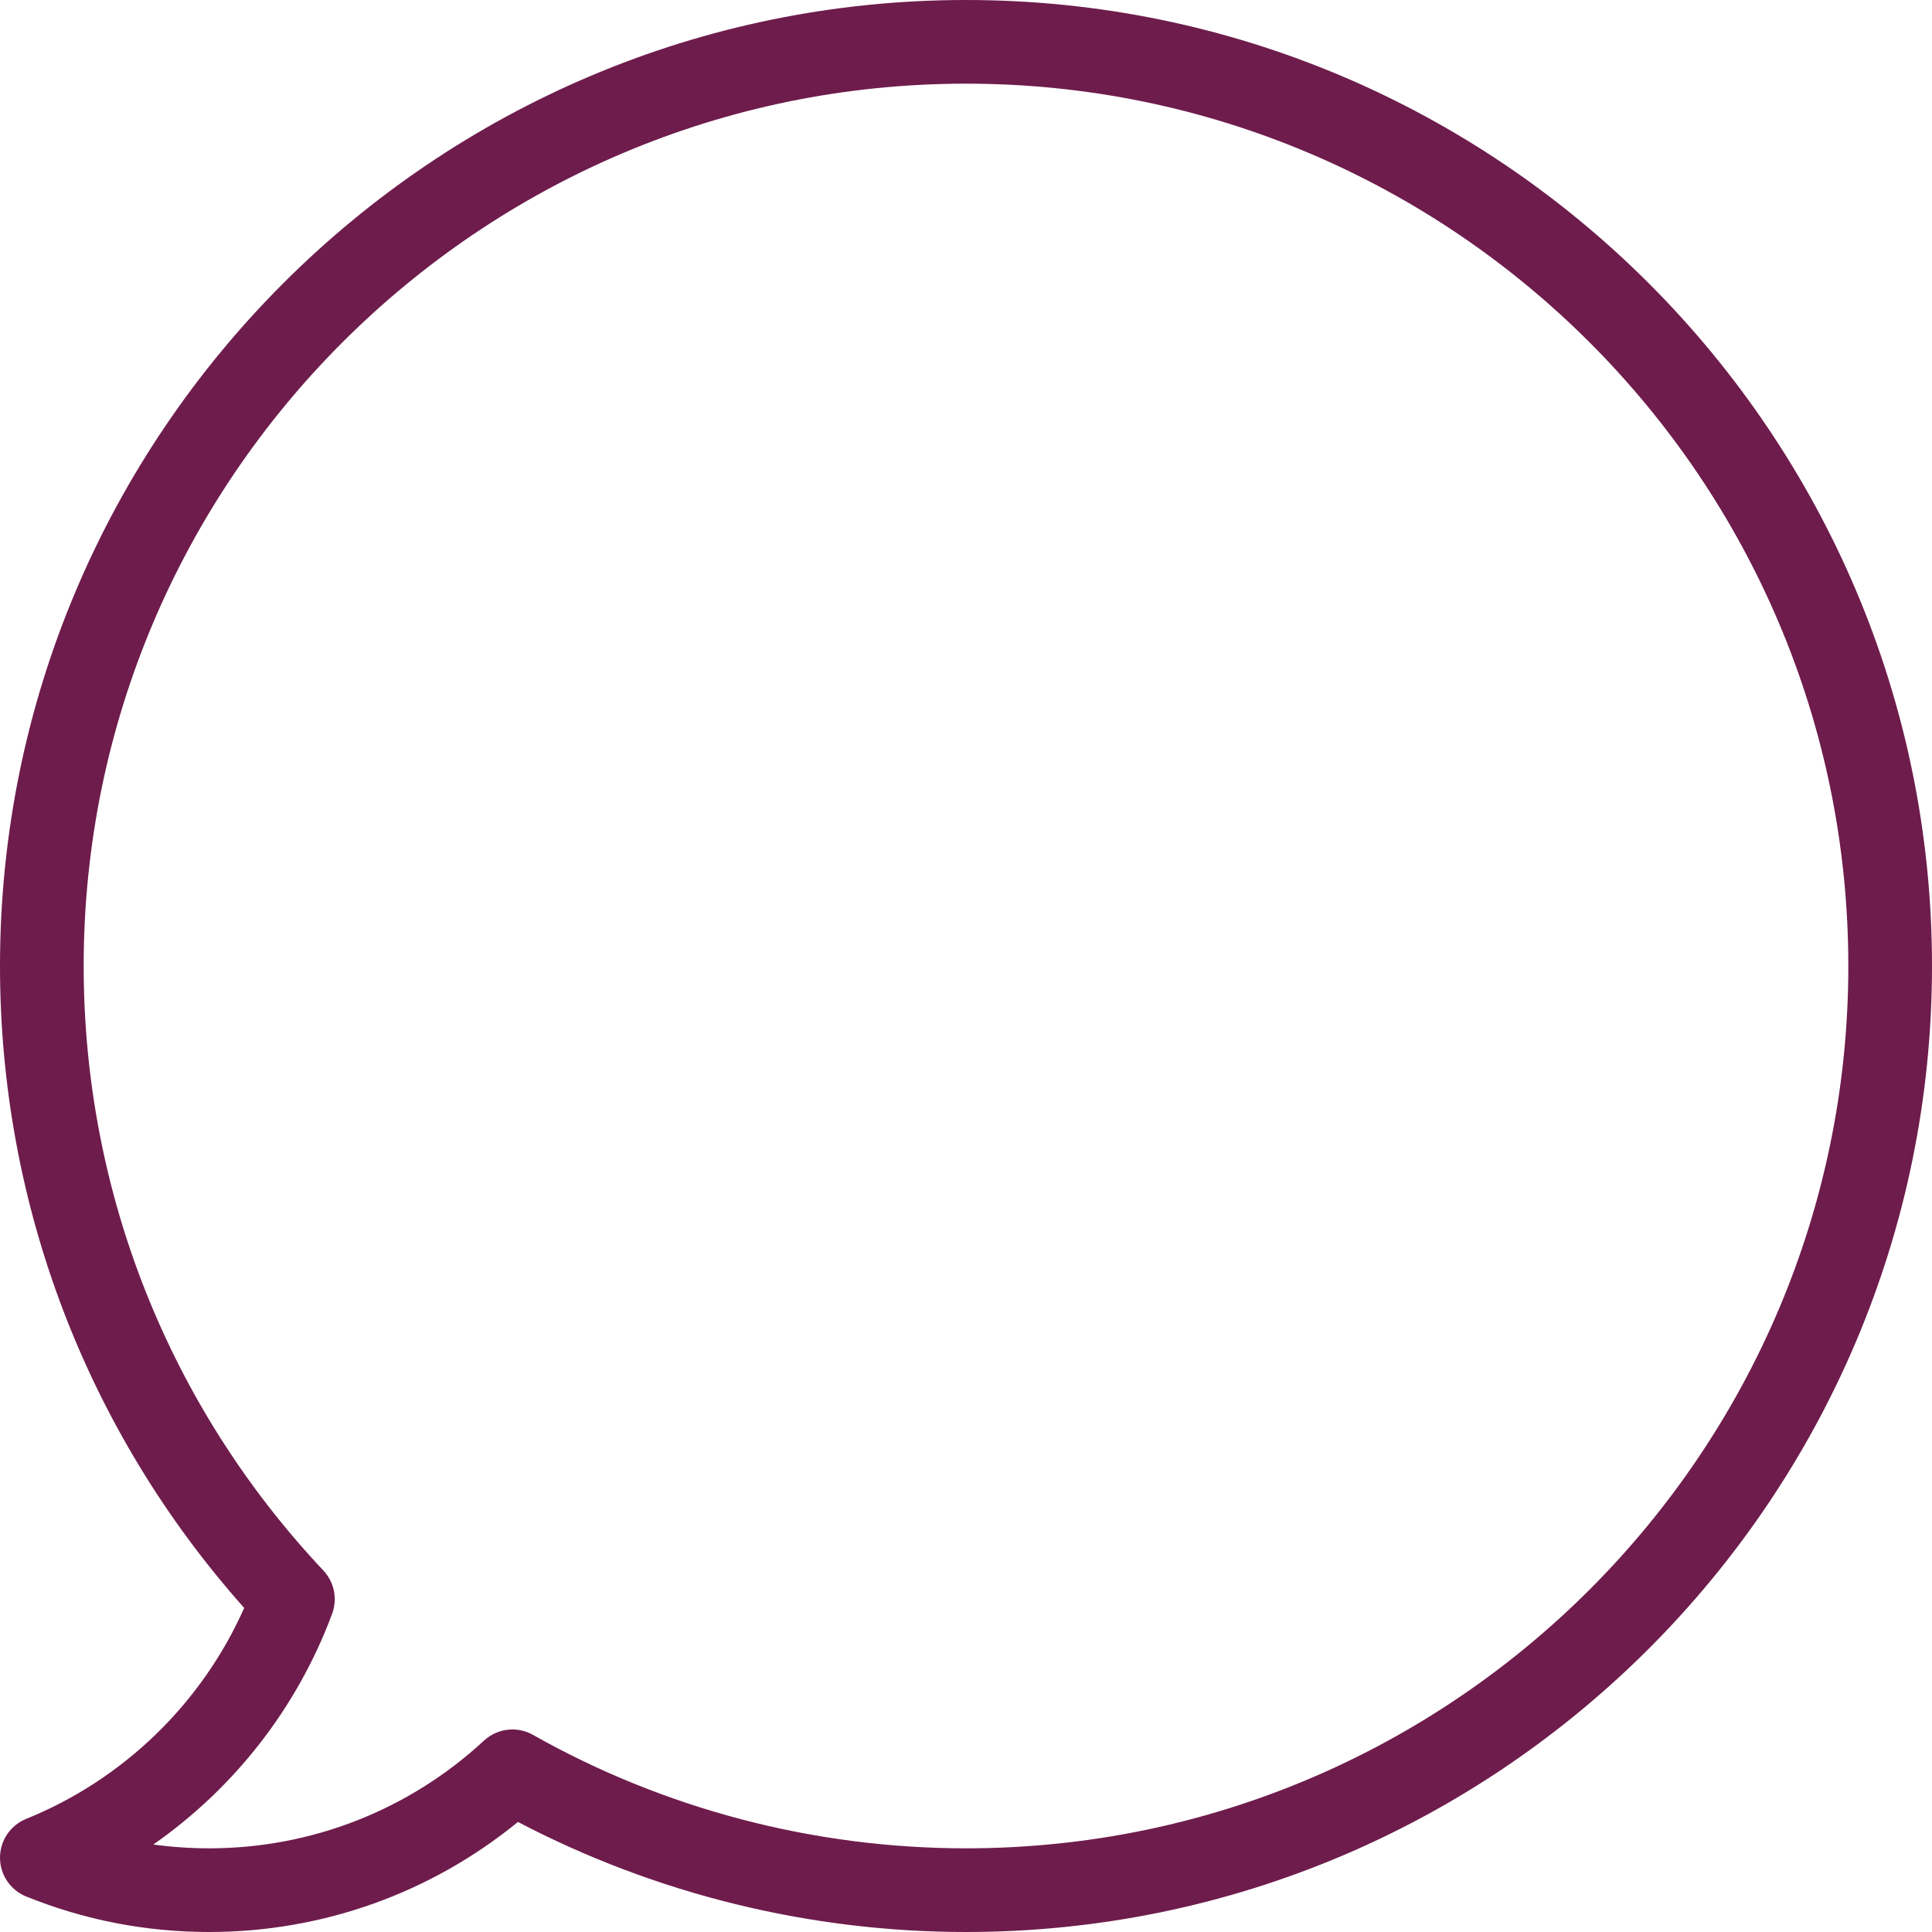 <?xml version="1.0" encoding="UTF-8"?> <svg xmlns="http://www.w3.org/2000/svg" width="183" height="183" viewBox="0 0 183 183" fill="none"> <path d="M91.5 0C41.047 0 0 41.047 0 91.5C0 114.039 8.195 135.53 23.13 152.305C19.113 161.346 11.694 168.556 2.476 172.288C0.98 172.894 0 174.346 0 175.961C0 177.575 0.98 179.029 2.476 179.635C7.991 181.868 13.825 183 19.815 183C30.538 183 40.815 179.318 49.059 172.575C62.09 179.403 76.703 183 91.5 183C141.953 183 183 141.953 183 91.5C183 41.047 141.953 0 91.5 0ZM91.5 175.074C77.122 175.074 62.937 171.358 50.483 164.328C49.874 163.984 49.202 163.816 48.536 163.816C47.56 163.816 46.592 164.176 45.841 164.872C38.74 171.451 29.497 175.074 19.815 175.074C18.032 175.074 16.266 174.953 14.523 174.713C22.194 169.363 28.157 161.751 31.46 152.857C31.985 151.445 31.663 149.858 30.631 148.761C15.99 133.203 7.926 112.867 7.926 91.5C7.926 45.417 45.417 7.925 91.5 7.925C137.583 7.925 175.074 45.416 175.074 91.5C175.074 137.583 137.583 175.074 91.5 175.074Z" fill="#6E1C4C"></path> </svg> 